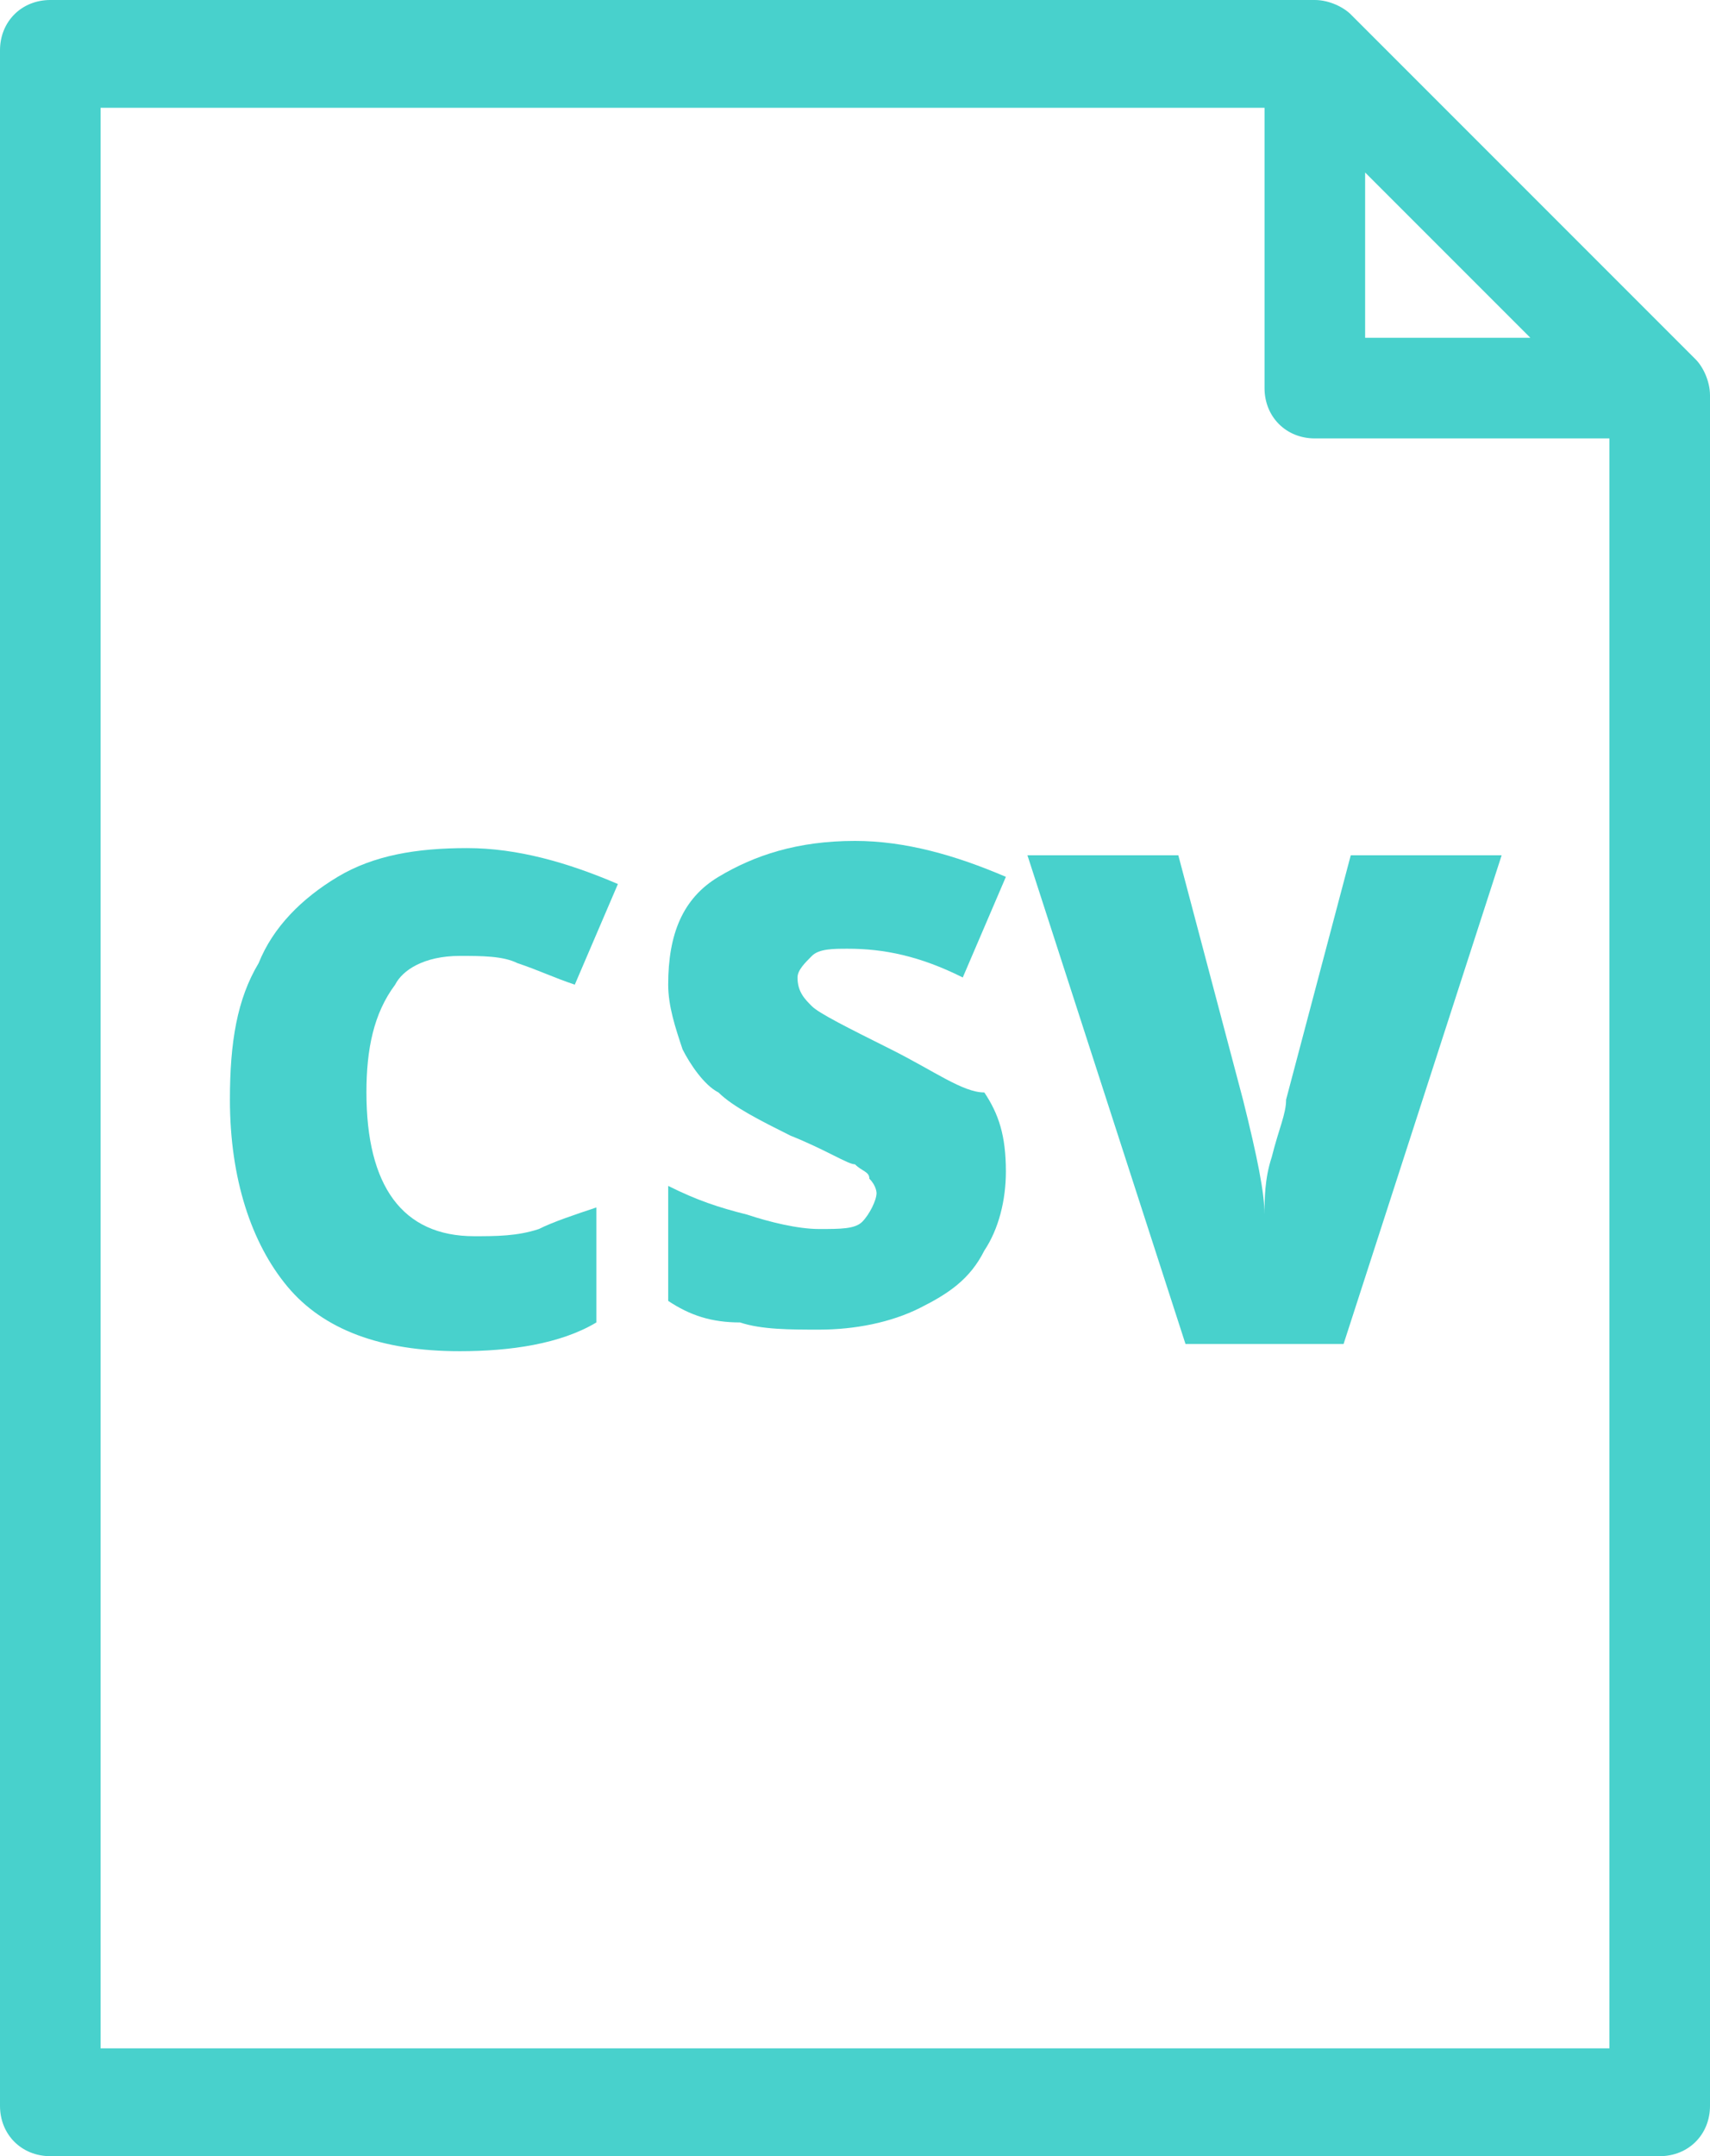 <?xml version="1.0" encoding="utf-8"?>
<!-- Generator: Adobe Illustrator 21.0.2, SVG Export Plug-In . SVG Version: 6.00 Build 0)  -->
<svg version="1.1" id="Layer_1" xmlns="http://www.w3.org/2000/svg" xmlns:xlink="http://www.w3.org/1999/xlink" x="0px" y="0px"
	 viewBox="0 0 23.8 30" style="enable-background:new 0 0 23.8 30;" xml:space="preserve">
<style type="text/css">
	.st0{fill:#48D1CC;}
</style>
<g>
	<g>
		<g>
			<path class="st0" d="M17.9,15.3c0,0.2-0.1,0.4-0.2,0.8c-0.1,0.3-0.1,0.6-0.1,0.8c0-0.3-0.1-0.8-0.3-1.6l-0.9-3.4h-2.1l2.2,6.8
				h2.2l2.2-6.8h-2.1L17.9,15.3z"/>
			<path class="st0" d="M23.6,5l-4.8-4.8C18.7,0.1,18.5,0,18.3,0H0.7C0.3,0,0,0.3,0,0.7v28.6C0,29.7,0.3,30,0.7,30h22.4
				c0.4,0,0.7-0.3,0.7-0.7V5.5C23.8,5.3,23.7,5.1,23.6,5z M19,2.4l2.3,2.3H19V2.4L19,2.4z M1.4,28.6V1.5h16.2v3.9
				c0,0.4,0.3,0.7,0.7,0.7h4.1v22.4h-21V28.6z"/>
			<path class="st0" d="M6.4,13.3c0.3,0,0.6,0,0.8,0.1c0.3,0.1,0.5,0.2,0.8,0.3l0.6-1.4c-0.7-0.3-1.4-0.5-2.1-0.5s-1.3,0.1-1.8,0.4
				c-0.5,0.3-0.9,0.7-1.1,1.2c-0.3,0.5-0.4,1.1-0.4,1.9c0,1.1,0.3,2,0.8,2.6s1.3,0.9,2.4,0.9c0.7,0,1.4-0.1,1.9-0.4v-1.6
				C8,16.9,7.7,17,7.5,17.1c-0.3,0.1-0.6,0.1-0.9,0.1c-1,0-1.5-0.7-1.5-2c0-0.6,0.1-1.1,0.4-1.5C5.6,13.5,5.9,13.3,6.4,13.3z"/>
			<path class="st0" d="M12.4,14.6c-0.6-0.3-1-0.5-1.1-0.6s-0.2-0.2-0.2-0.4c0-0.1,0.1-0.2,0.2-0.3c0.1-0.1,0.3-0.1,0.5-0.1
				c0.5,0,1,0.1,1.6,0.4l0.6-1.4c-0.7-0.3-1.4-0.5-2.1-0.5c-0.8,0-1.4,0.2-1.9,0.5S9.3,13,9.3,13.7c0,0.3,0.1,0.6,0.2,0.9
				c0.1,0.2,0.3,0.5,0.5,0.6c0.2,0.2,0.6,0.4,1,0.6c0.5,0.2,0.8,0.4,0.9,0.4c0.1,0.1,0.2,0.1,0.2,0.2c0.1,0.1,0.1,0.2,0.1,0.2
				c0,0.1-0.1,0.3-0.2,0.4c-0.1,0.1-0.3,0.1-0.6,0.1s-0.7-0.1-1-0.2c-0.4-0.1-0.7-0.2-1.1-0.4v1.6c0.3,0.2,0.6,0.3,1,0.3
				c0.3,0.1,0.7,0.1,1.1,0.1c0.5,0,1-0.1,1.4-0.3c0.4-0.2,0.7-0.4,0.9-0.8c0.2-0.3,0.3-0.7,0.3-1.1c0-0.5-0.1-0.8-0.3-1.1
				C13.4,15.2,13,14.9,12.4,14.6z"/>
		</g>
	</g>
</g>
</svg>
